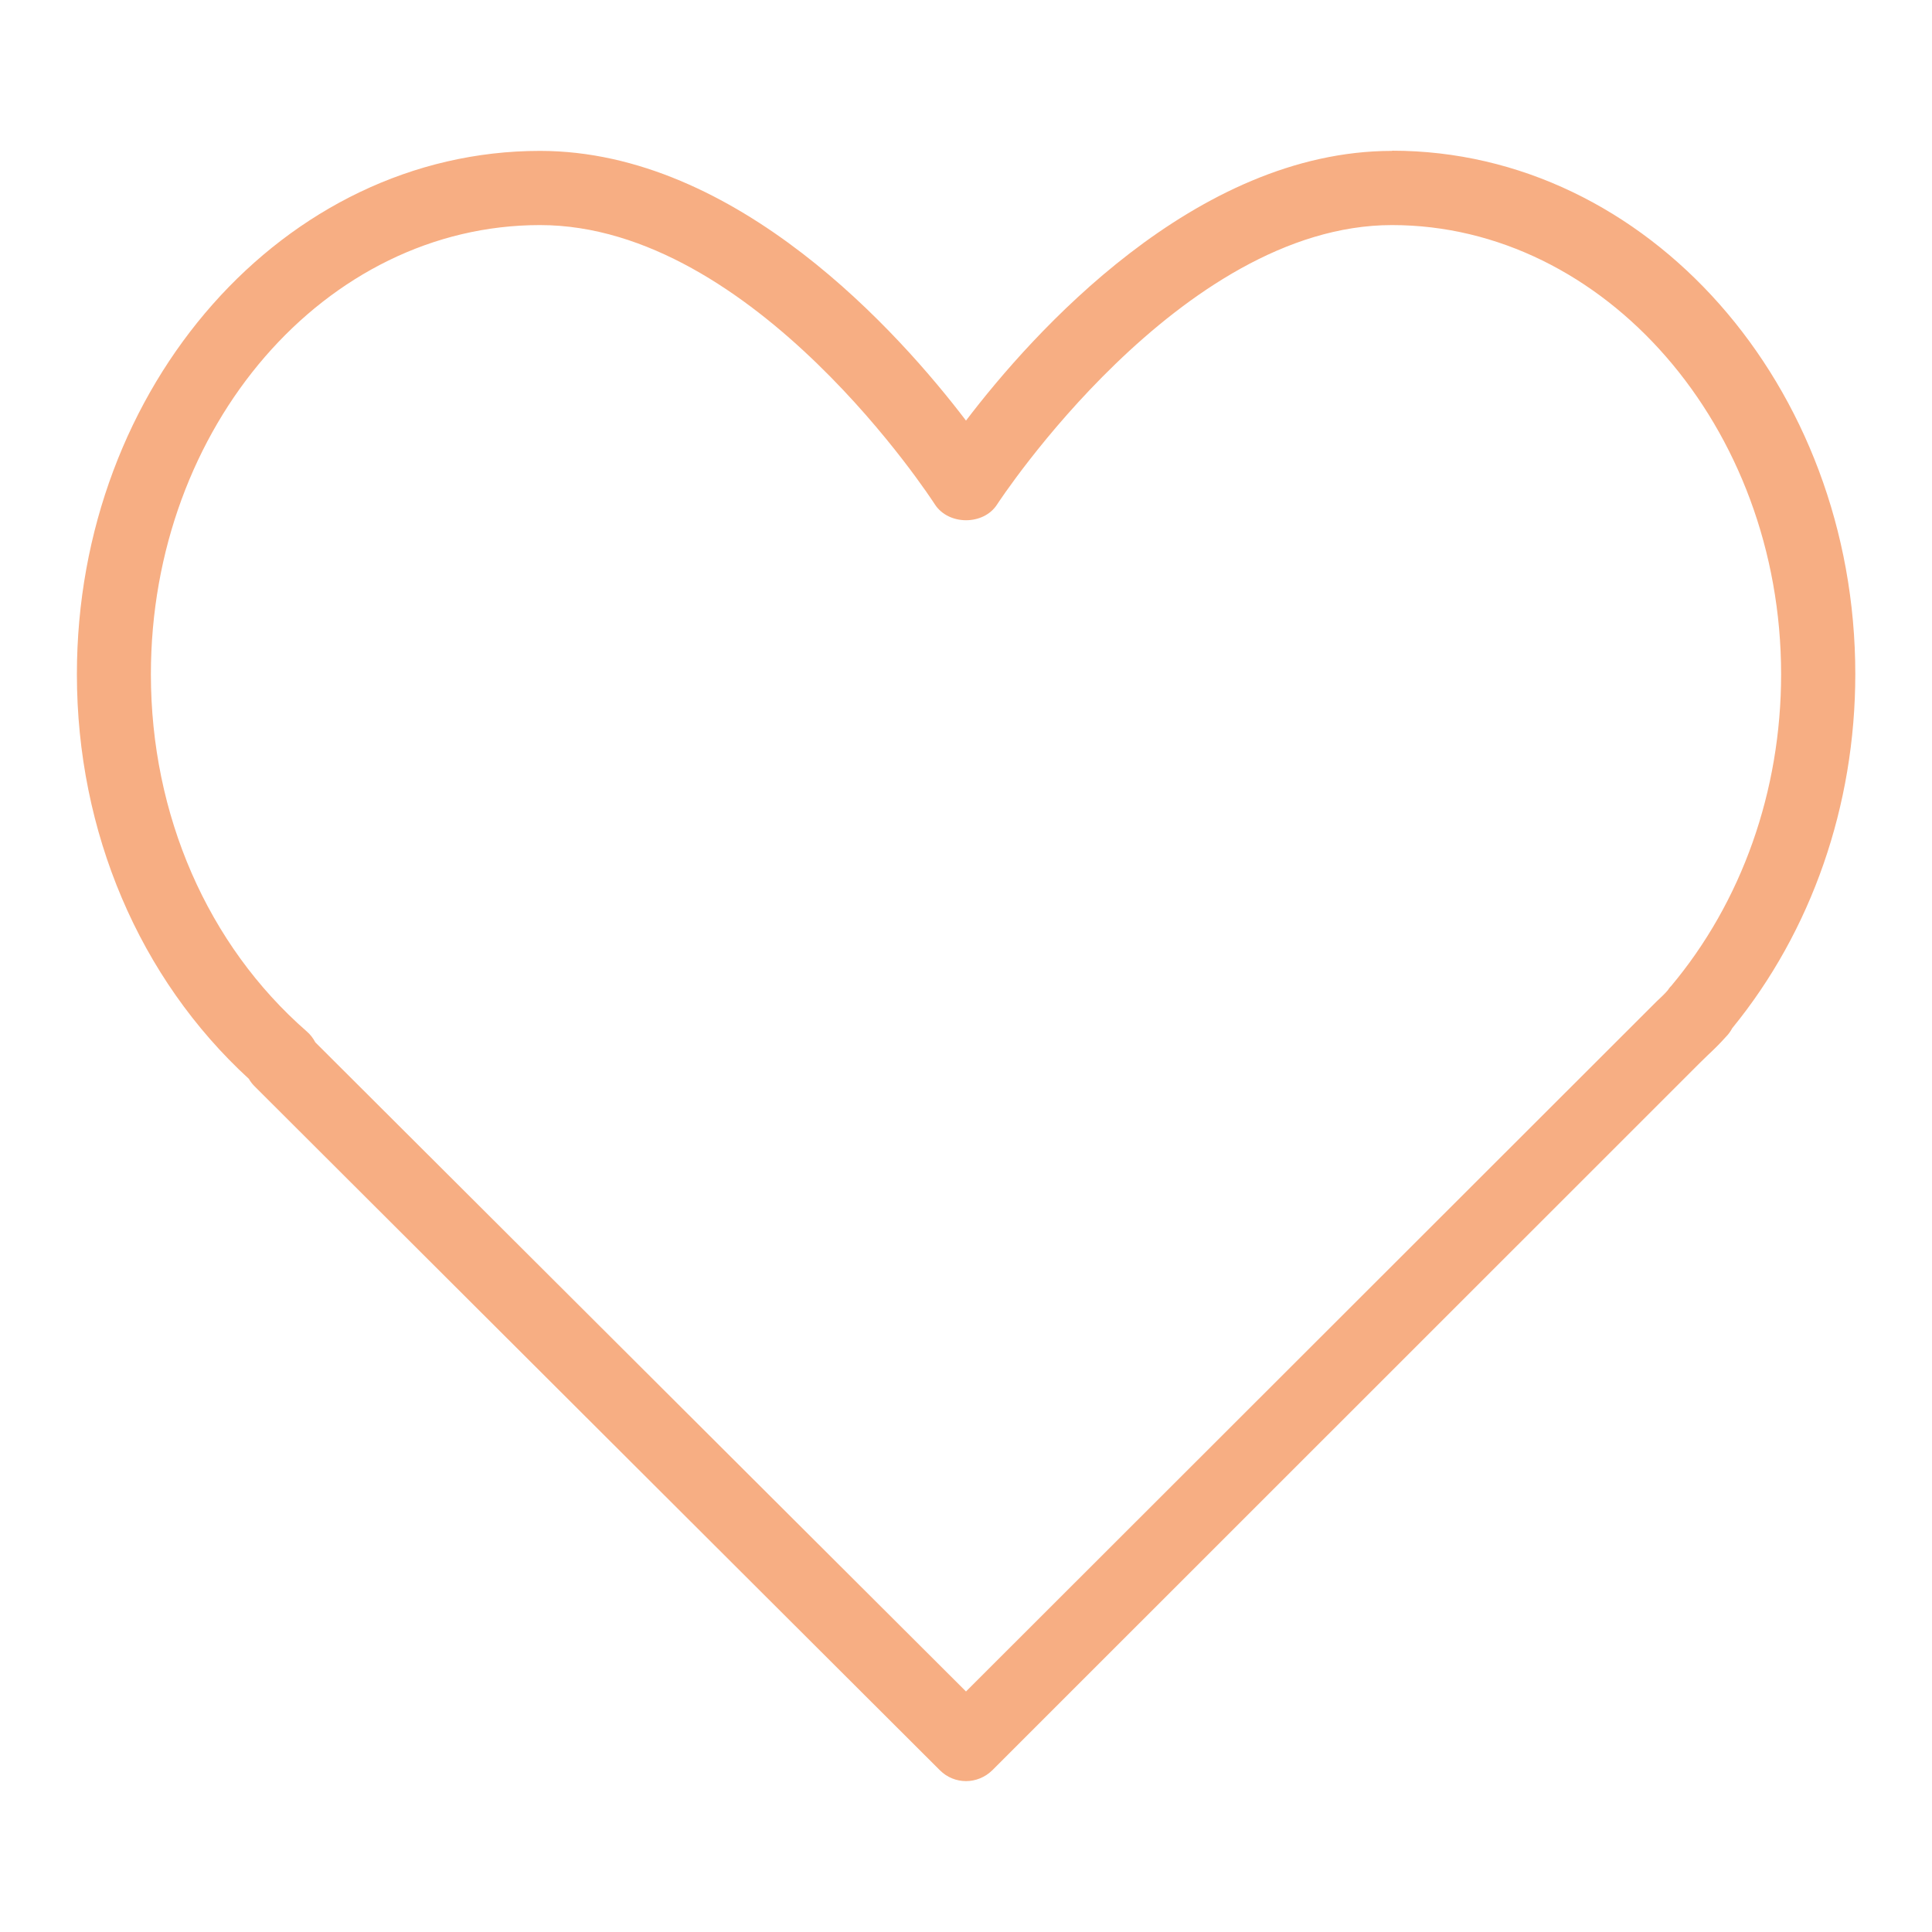 <svg viewBox="0 0 100 100" xmlns="http://www.w3.org/2000/svg" data-name="Capa 1" id="Capa_1">
  <defs>
    <style>
      .cls-1 {
        fill: #f7ae83;
      }
    </style>
  </defs>
  <path d="M72.05,7.81c-10.21,0-18.64,9.48-22.05,13.96-3.41-4.48-11.84-13.96-22.05-13.96C14.73,7.81,3.98,19.96,3.98,34.9c0,8.15,3.23,15.74,8.9,20.94.08.14.18.27.3.39l35.47,35.4c.37.37.86.56,1.35.56s.98-.19,1.36-.56l36.65-36.64.38-.37c.3-.28.6-.57.93-.94.14-.14.25-.29.34-.46,4.11-5.03,6.37-11.53,6.37-18.33,0-14.93-10.75-27.09-23.97-27.09ZM86.46,51.07c-.05.06-.1.13-.14.19-.18.21-.38.39-.57.57l-35.75,35.72L16.32,53.95c-.11-.21-.26-.41-.45-.57-5.13-4.48-8.06-11.21-8.06-18.48,0-12.82,9.03-23.25,20.14-23.25s20.35,14.32,20.44,14.46c.71,1.09,2.52,1.09,3.22,0,.09-.14,9.46-14.46,20.44-14.46s20.14,10.43,20.14,23.25c0,6.04-2.03,11.78-5.72,16.17Z" class="cls-1"></path>
</svg>